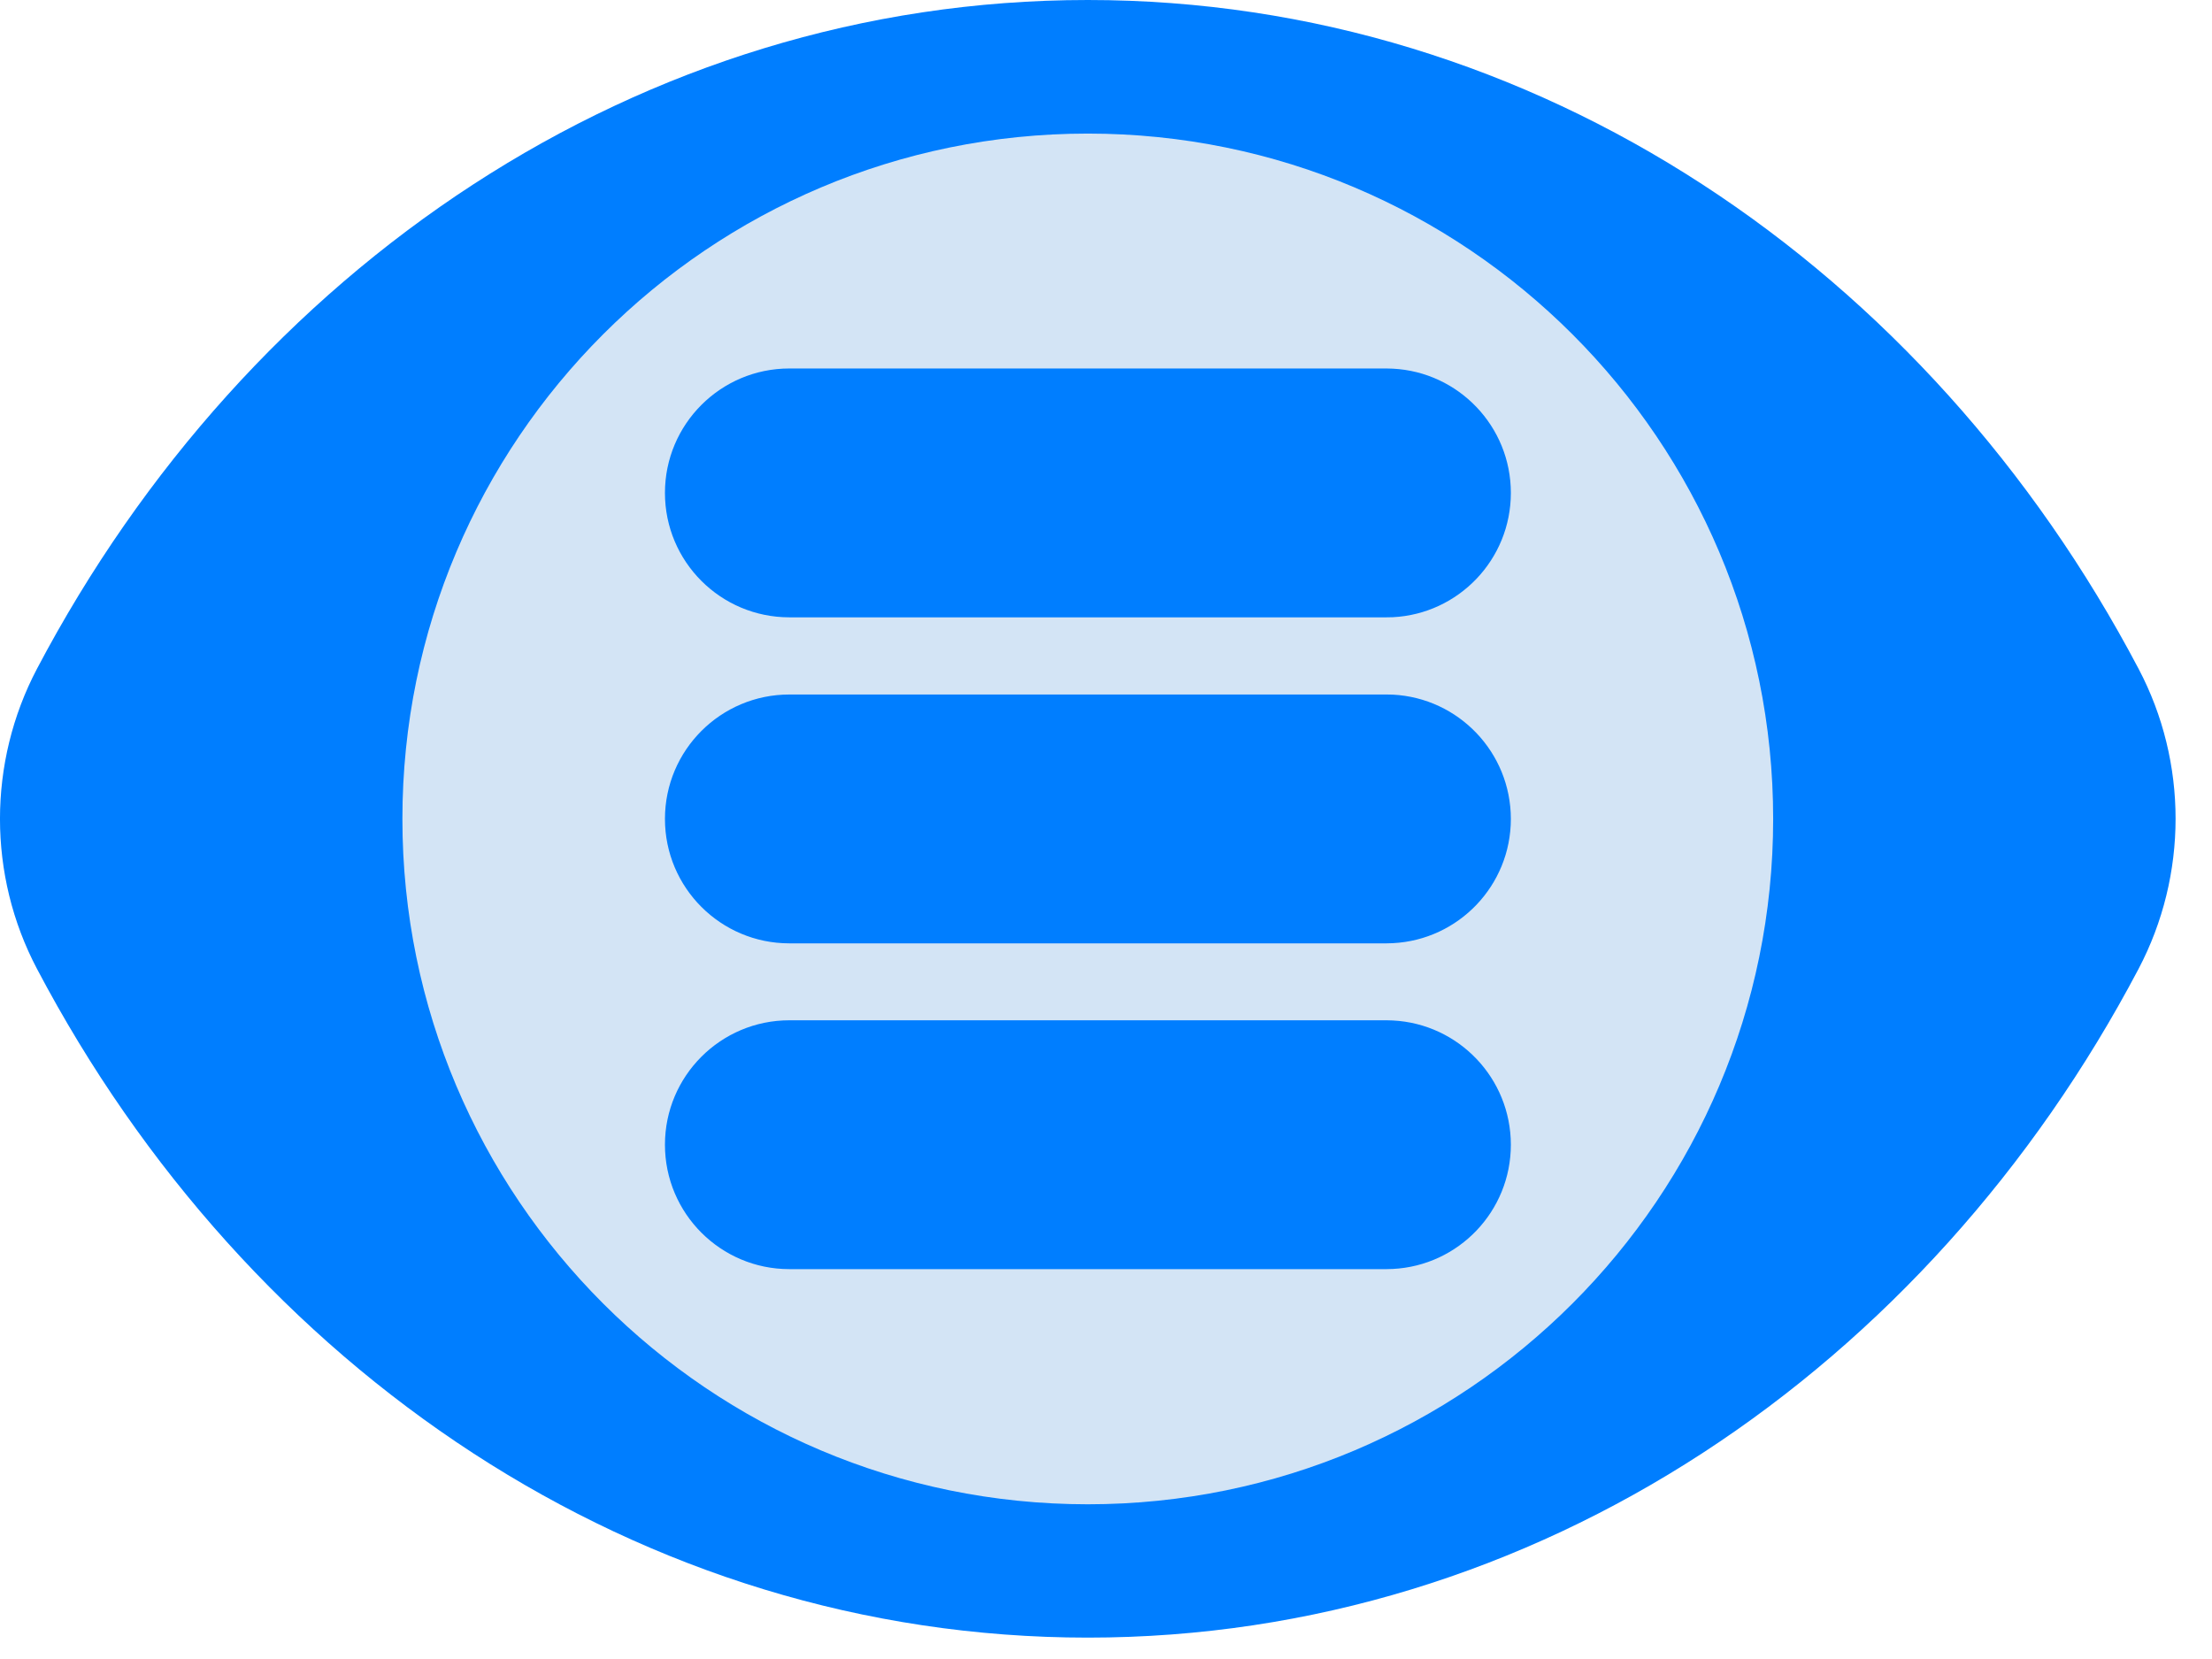 <?xml version="1.0" encoding="utf-8"?>
<svg xmlns="http://www.w3.org/2000/svg" fill="none" height="100%" overflow="visible" preserveAspectRatio="none" style="display: block;" viewBox="0 0 36 27" width="100%">
<g id="Vector">
<path d="M17.704 0C10.403 0 4.031 4.377 0.602 10.884C-0.201 12.41 -0.201 14.246 0.602 15.768C4.031 22.278 10.403 26.652 17.704 26.652C25.004 26.652 31.376 22.275 34.805 15.768C35.608 14.242 35.608 12.406 34.805 10.884C31.376 4.374 25.004 0 17.704 0Z" fill="#007EFF"/>
<path d="M17.704 24.482C23.864 24.482 28.858 19.488 28.858 13.328C28.858 7.167 23.864 2.174 17.704 2.174C11.543 2.174 6.549 7.167 6.549 13.328C6.549 19.488 11.543 24.482 17.704 24.482Z" fill="#D3E4F5"/>
<path d="M22.564 16.605L22.668 16.608C23.738 16.662 24.588 17.547 24.589 18.63C24.589 19.713 23.738 20.598 22.668 20.652L22.564 20.655H12.847C11.729 20.655 10.822 19.748 10.822 18.63C10.822 17.512 11.729 16.605 12.847 16.605H22.564ZM22.564 11.303L22.668 11.305C23.738 11.36 24.588 12.244 24.589 13.328C24.589 14.411 23.738 15.296 22.668 15.35L22.564 15.353H12.847C11.729 15.353 10.822 14.446 10.822 13.328C10.822 12.21 11.729 11.303 12.847 11.303H22.564ZM22.564 5.997L22.668 6C23.738 6.054 24.589 6.939 24.589 8.022C24.589 9.106 23.738 9.991 22.668 10.045L22.564 10.047H12.847C11.729 10.047 10.822 9.141 10.822 8.022C10.822 6.904 11.729 5.997 12.847 5.997H22.564Z" fill="#007EFF"/>
</g>
</svg>